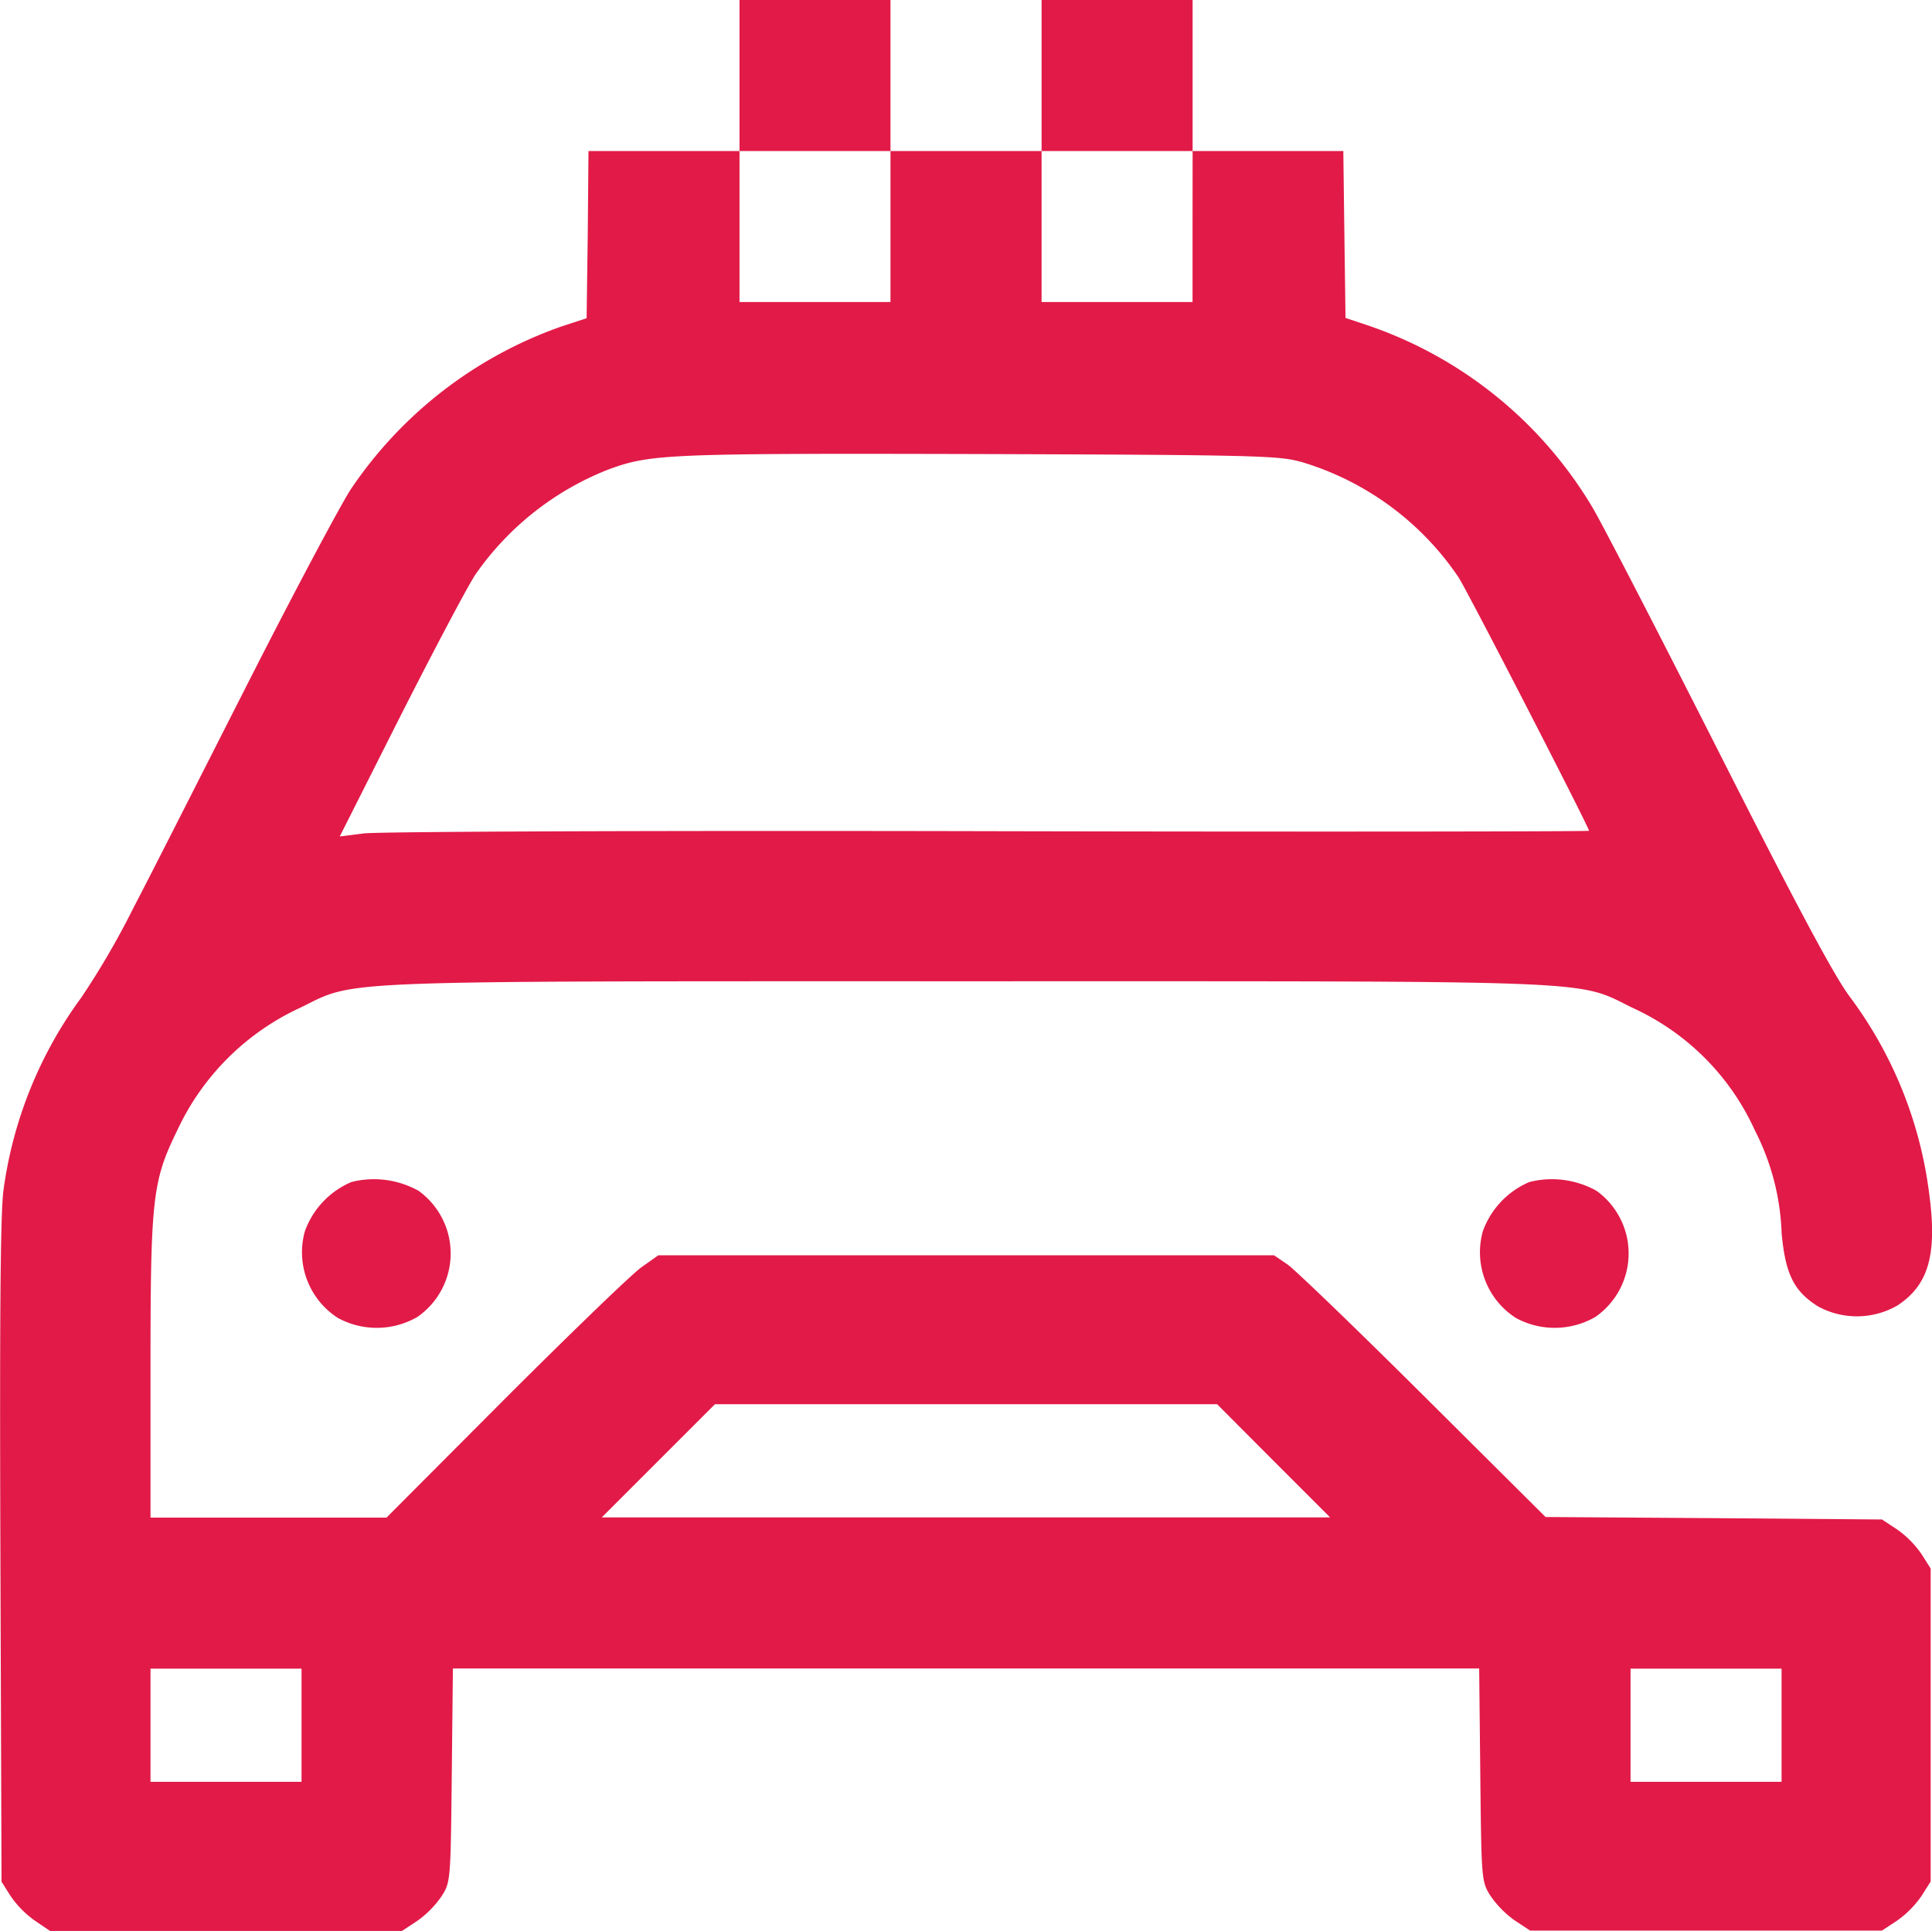 <svg xmlns="http://www.w3.org/2000/svg" width="29.012" height="29" viewBox="0 0 29.012 29"><defs><style>.a{fill:#e21a48;}</style></defs><path class="a" d="M11.233,1.134V2.268H8.965L8.954,3.526,8.937,4.779,8.568,4.9A6.342,6.342,0,0,0,5.4,7.342c-.147.221-.839,1.519-1.536,2.891s-1.474,2.909-1.735,3.407a12.109,12.109,0,0,1-.782,1.344,6.31,6.31,0,0,0-1.168,2.9c-.045.369-.057,1.888-.045,5.443l.017,4.933.136.215a1.491,1.491,0,0,0,.363.369L.88,29H6.164l.232-.153a1.491,1.491,0,0,0,.363-.369c.136-.21.136-.244.153-1.82l.017-1.6H22.34l.017,1.6c.017,1.57.017,1.6.153,1.814a1.491,1.491,0,0,0,.363.369l.232.153h5.284l.232-.153a1.491,1.491,0,0,0,.363-.369l.136-.215V23.557l-.136-.215a1.491,1.491,0,0,0-.363-.369l-.232-.153L25.866,22.8l-2.529-.017L21.5,20.955c-1.015-1.009-1.933-1.894-2.041-1.967l-.2-.136H10.014l-.255.181c-.142.1-1.06.987-2.041,1.967L5.932,22.792H2.388V20.552c0-2.551.028-2.812.4-3.572a3.782,3.782,0,0,1,1.843-1.843c.862-.42.317-.4,10.007-.4s9.145-.023,10.007.4a3.7,3.7,0,0,1,1.837,1.843,3.652,3.652,0,0,1,.4,1.542c.057.618.187.873.55,1.1a1.219,1.219,0,0,0,1.191-.017c.471-.312.6-.771.471-1.707A6.237,6.237,0,0,0,27.9,14.962c-.232-.312-.788-1.349-1.984-3.714C25,9.44,24.154,7.8,24.029,7.6A6.282,6.282,0,0,0,20.707,4.9l-.374-.125-.017-1.253L20.3,2.268H18.037V0H15.769V2.268H13.5V0H11.233ZM13.5,3.4V4.536H11.233V2.268H13.5Zm4.536,0V4.536H15.769V2.268h2.268Zm1.616,3.532a4.344,4.344,0,0,1,2.376,1.735c.147.227,1.962,3.759,1.962,3.81,0,.011-4.059.017-9.02.006s-9.185.006-9.383.034l-.357.045.9-1.786c.5-.987,1.009-1.95,1.134-2.143a4.378,4.378,0,0,1,2-1.582c.635-.232.856-.244,5.545-.232C18.921,6.832,19.341,6.843,19.652,6.934Zm-.4,15.007.85.85H9.164l.85-.85.85-.85h7.541ZM4.656,25.91v.85H2.388v-1.7H4.656Zm22.225,0v.85H24.613v-1.7h2.268Z" transform="translate(-0.128)"/><path class="a" d="M80.939,312.383a1.271,1.271,0,0,0-.7.743,1.172,1.172,0,0,0,.5,1.3,1.219,1.219,0,0,0,1.191-.017,1.159,1.159,0,0,0,.017-1.894A1.374,1.374,0,0,0,80.939,312.383Z" transform="translate(-75.662 -294.631)"/><path class="a" d="M392.939,312.383a1.271,1.271,0,0,0-.7.743,1.172,1.172,0,0,0,.5,1.3,1.219,1.219,0,0,0,1.191-.017,1.159,1.159,0,0,0,.017-1.894A1.374,1.374,0,0,0,392.939,312.383Z" transform="translate(-369.973 -294.631)"/></svg>